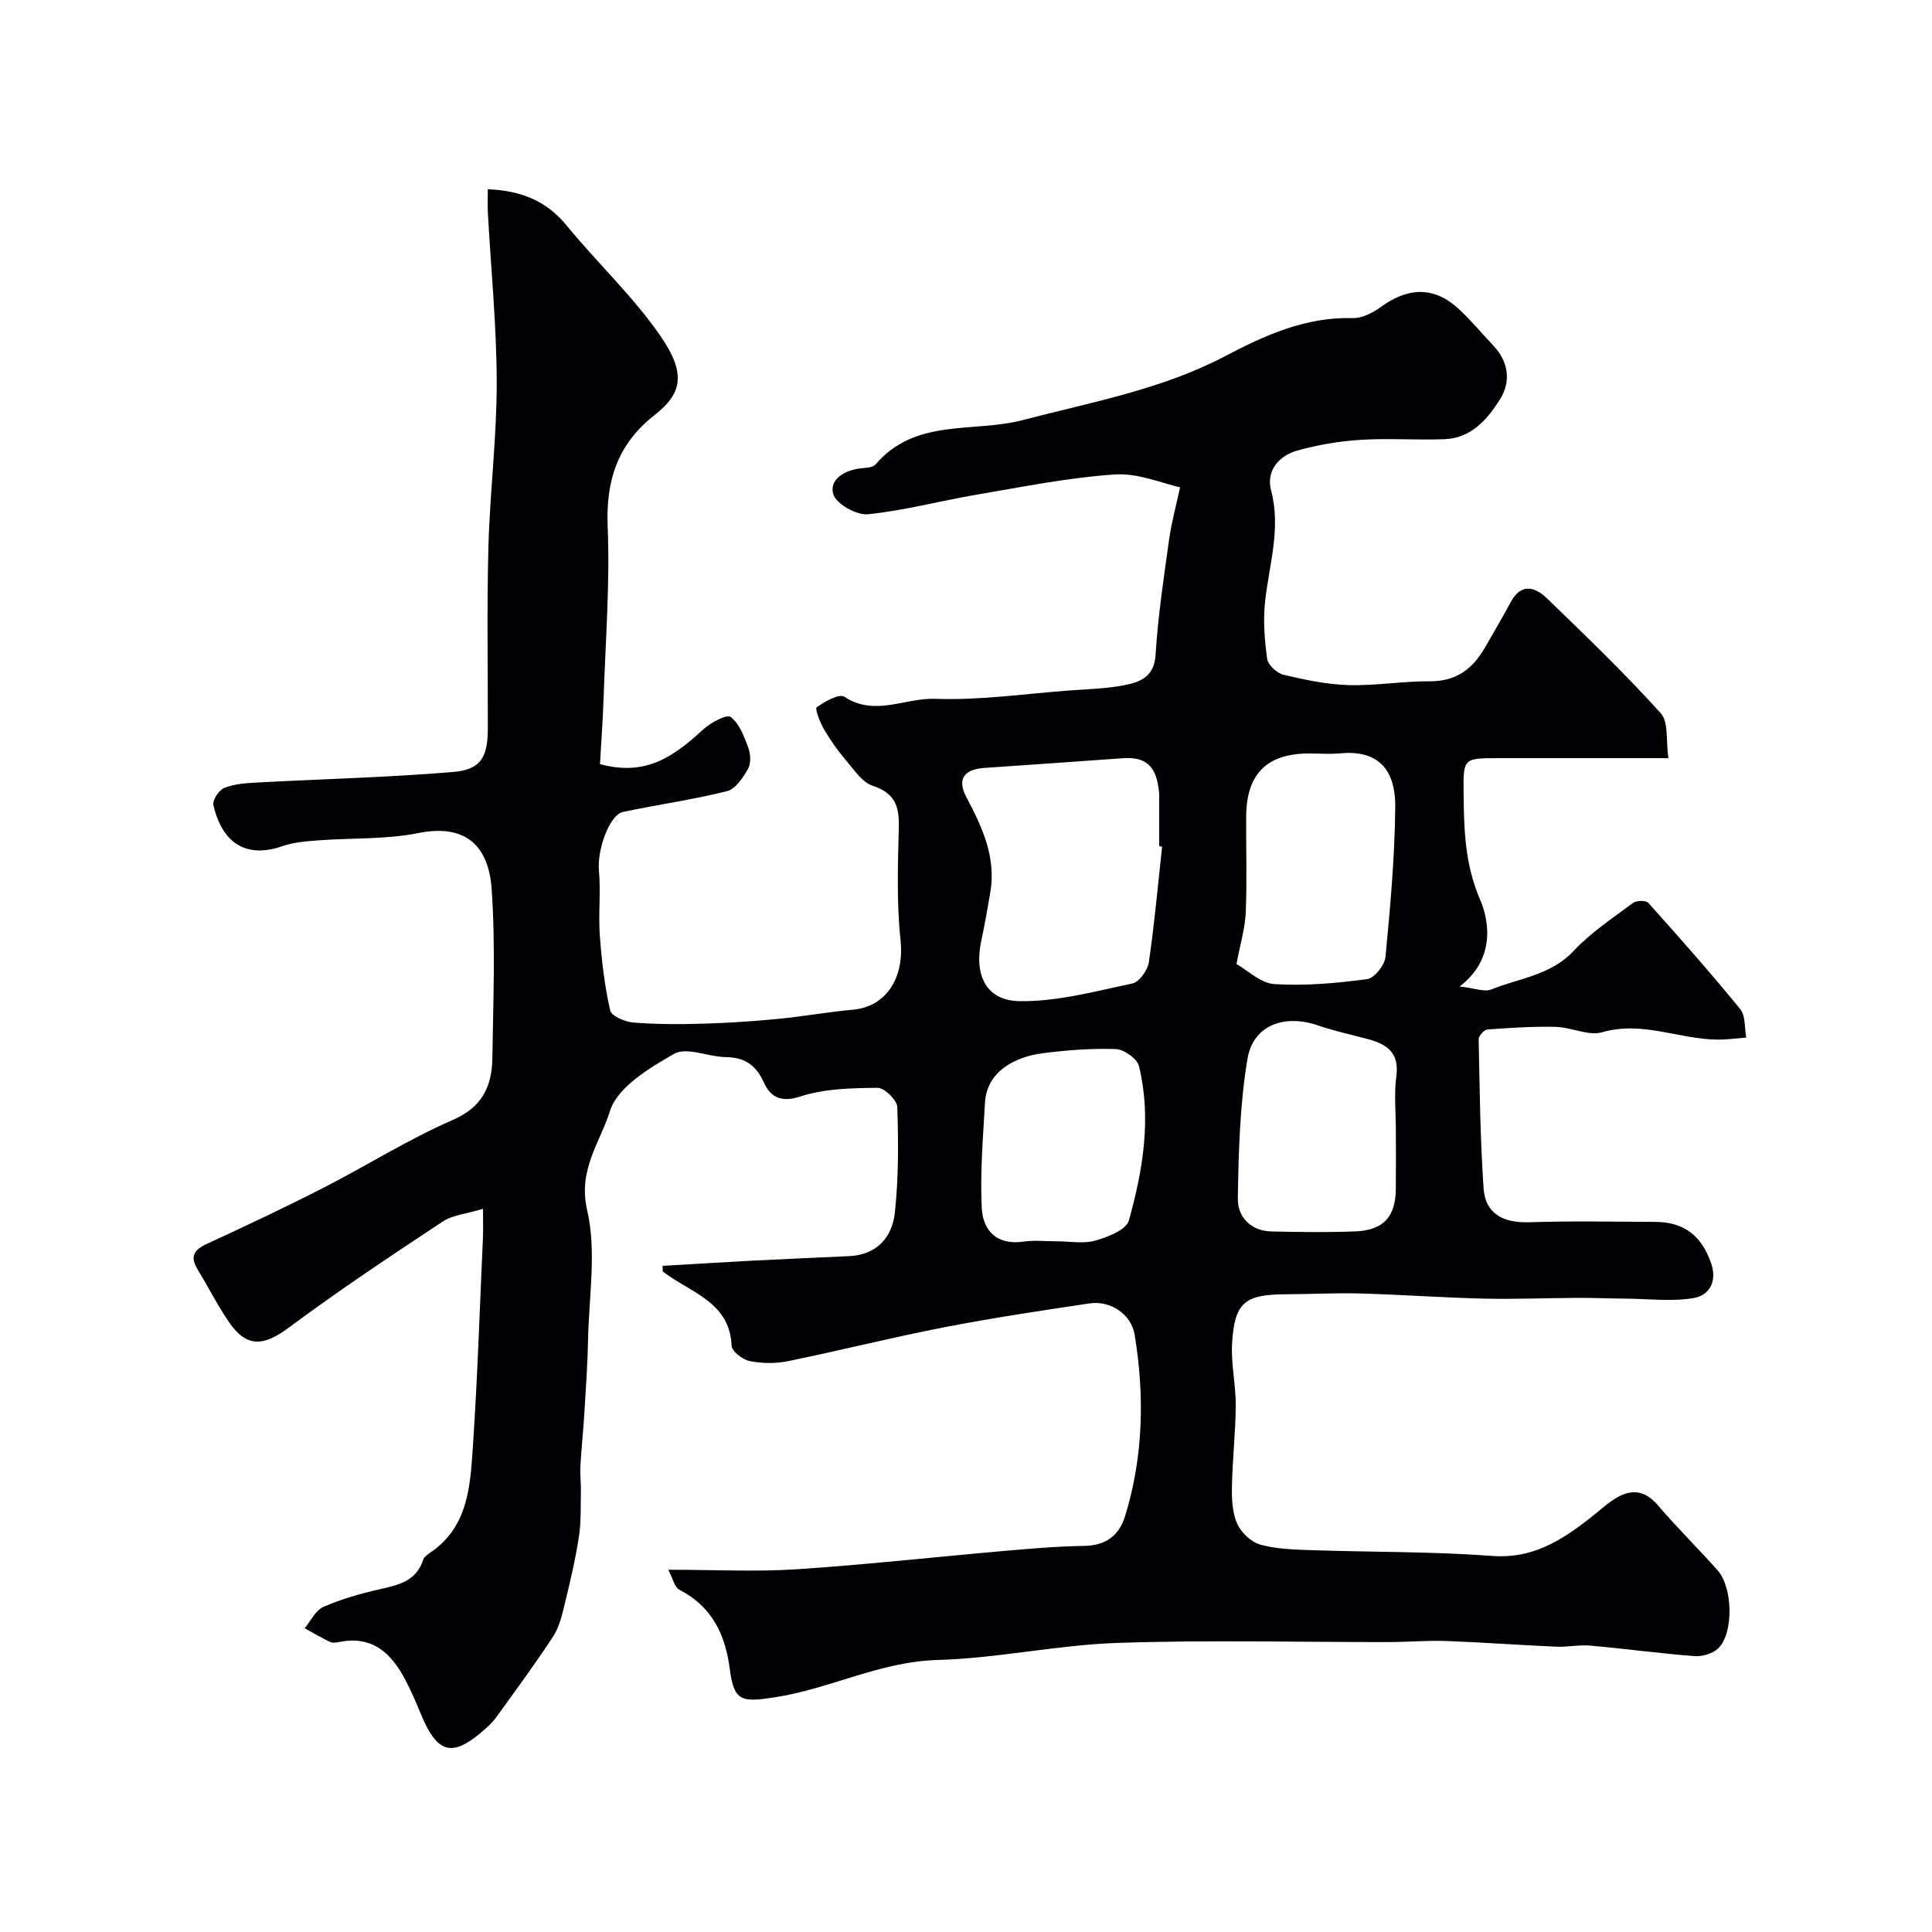 <svg enable-background="new 0 0 400 400" viewBox="0 0 400 400" xmlns="http://www.w3.org/2000/svg"><path d="m138.36 325c9.63 0 18.14.45 26.59-.1 14.42-.95 28.8-2.56 43.21-3.82 5.42-.47 10.86-.94 16.3-1.02 4.45-.07 7.22-2.1 8.47-6.14 3.8-12.34 4.06-24.92 1.99-37.56-.7-4.26-5-7.16-9.38-6.5-10.01 1.5-20.03 2.99-29.96 4.92-10.85 2.11-21.58 4.81-32.41 7.03-2.56.52-5.39.5-7.94-.01-1.46-.29-3.71-2.02-3.76-3.19-.34-8.11-6.87-10.48-12.25-13.97-.67-.43-1.32-.88-1.96-1.35-.08-.06-.03-.3-.08-1.21 6.28-.36 12.58-.76 18.88-1.09 6.59-.34 13.17-.61 19.76-.92 5.74-.27 8.9-3.92 9.45-9 .78-7.24.75-14.6.5-21.89-.05-1.43-2.67-3.97-4.08-3.96-5.35.06-10.96.15-15.96 1.79-4.1 1.34-6.23.08-7.57-2.88-1.66-3.66-3.99-5.22-7.93-5.27-3.61-.05-8.06-2.15-10.63-.69-5.18 2.94-11.78 6.93-13.32 11.87-1.98 6.37-6.66 12.16-4.73 20.44 1.99 8.53.38 17.91.2 26.92-.1 5.14-.46 10.28-.78 15.41-.22 3.61-.61 7.2-.81 10.81-.09 1.64.14 3.29.11 4.93-.07 3.2.07 6.44-.41 9.59-.71 4.64-1.79 9.23-2.9 13.79-.57 2.35-1.13 4.86-2.41 6.84-3.72 5.7-7.78 11.17-11.75 16.7-.58.8-1.29 1.53-2.02 2.2-7.07 6.4-10.19 5.68-13.78-3.12-.92-2.26-1.91-4.51-3.04-6.67-2.87-5.51-6.77-9.31-13.68-7.93-.64.13-1.43.24-1.98-.02-1.78-.85-3.49-1.87-5.22-2.83 1.27-1.52 2.25-3.7 3.87-4.41 3.7-1.62 7.66-2.74 11.6-3.64 3.9-.89 7.64-1.65 9.07-6.12.18-.57.84-1.05 1.38-1.42 8.05-5.39 8.36-14.01 8.92-22.27.96-14.34 1.42-28.72 2.07-43.08.07-1.63.01-3.26.01-5.88-3.29 1-6.22 1.23-8.37 2.65-10.75 7.1-21.48 14.24-31.81 21.92-5.21 3.87-8.68 4.23-12.33-1.01-2.41-3.47-4.3-7.3-6.52-10.91-1.59-2.58-1.03-4.06 1.76-5.35 8.13-3.75 16.24-7.57 24.21-11.65 8.99-4.59 17.58-10.05 26.81-14.06 6.19-2.69 8.1-7.04 8.19-12.84.17-11.66.66-23.37-.15-34.98-.6-8.5-4.99-13.62-15.18-11.57-6.73 1.35-13.8.98-20.71 1.51-2.5.19-5.11.38-7.45 1.2-7.34 2.56-12.41-.47-14.27-8.51-.23-1.01 1.14-3.1 2.23-3.54 2.05-.83 4.44-1 6.7-1.12 13.54-.73 27.12-1.06 40.63-2.18 5.84-.48 7.25-3.05 7.26-9.08.02-12.5-.21-25 .12-37.49.3-11.37 1.74-22.73 1.72-34.09-.02-11.7-1.19-23.41-1.83-35.11-.09-1.62-.01-3.25-.01-4.89 6.83.28 12.11 2.37 16.3 7.49 6.36 7.77 13.82 14.72 19.48 22.95 5.49 7.99 4.25 11.98-1.3 16.35-7.54 5.92-10.06 13.43-9.67 23 .49 11.73-.44 23.53-.83 35.29-.16 4.77-.51 9.53-.76 13.94 9.89 2.71 15.7-2.02 21.46-7.25 1.52-1.38 4.78-3.11 5.6-2.5 1.8 1.36 2.78 4.02 3.63 6.31.49 1.32.61 3.26-.03 4.4-1.03 1.83-2.59 4.2-4.35 4.64-7.09 1.77-14.37 2.79-21.53 4.3-2.87.6-5.38 7.96-5 12.06.41 4.5-.14 9.07.19 13.58.38 5.19.99 10.4 2.14 15.46.27 1.18 3.1 2.37 4.84 2.51 4.83.38 9.71.37 14.56.23 5.12-.15 10.25-.5 15.35-.99 5.2-.5 10.36-1.43 15.57-1.91 6.65-.61 10.65-6.33 9.79-14.47-.82-7.74-.54-15.63-.35-23.44.11-4.28-.88-6.94-5.38-8.43-2.22-.73-3.9-3.35-5.59-5.33-1.68-1.97-3.21-4.12-4.51-6.36-.83-1.43-1.93-4.29-1.53-4.57 1.68-1.19 4.68-2.89 5.74-2.19 6.29 4.17 12.6.2 18.81.43 9.17.34 18.4-1.02 27.6-1.71 3.93-.29 7.91-.38 11.76-1.15 3.18-.64 5.99-1.78 6.26-6.26.49-7.98 1.7-15.93 2.8-23.86.49-3.51 1.44-6.95 2.27-10.81-3.61-.78-8.64-2.98-13.49-2.66-9.58.64-19.09 2.57-28.6 4.18-7.54 1.28-14.98 3.3-22.56 4.06-2.34.23-6.54-2.14-7.14-4.14-.9-2.99 2.23-4.95 5.55-5.35 1.11-.13 2.62-.14 3.21-.84 8.24-9.64 20.24-6.49 30.51-9.18 14.15-3.7 28.66-6.3 41.8-13.2 8.31-4.36 16.72-8.18 26.47-7.9 1.91.05 4.12-1.08 5.76-2.27 5.63-4.1 11.05-4.42 16.27.45 2.5 2.34 4.71 5 7.06 7.49 3.23 3.41 3.7 7.51 1.36 11.22-2.59 4.1-5.96 7.98-11.43 8.18-5.82.22-11.68-.23-17.49.14-4.37.28-8.78 1.03-12.99 2.21-3.84 1.08-6.51 4.2-5.45 8.23 2.08 7.88-.36 15.26-1.22 22.86-.45 3.96-.14 8.07.41 12.03.18 1.28 2.04 2.99 3.41 3.31 4.42 1.05 8.97 2 13.49 2.13 5.59.16 11.2-.83 16.79-.79 5.46.04 8.9-2.59 11.42-7.01 1.78-3.12 3.62-6.2 5.31-9.37 2.15-4.01 5.04-3.17 7.5-.8 8.03 7.75 16.08 15.51 23.56 23.78 1.68 1.86 1.07 5.79 1.59 9.32-12.34 0-23.8 0-35.26 0-7.15 0-7.22.01-7.14 7.16.09 7.49.21 14.65 3.4 22.08 2.08 4.85 3.01 12.53-4.22 18.03 2.98.32 5.1 1.21 6.61.6 5.76-2.34 12.25-2.9 16.97-7.94 3.58-3.82 8.08-6.8 12.32-9.96.71-.53 2.68-.56 3.17-.01 6.48 7.22 12.91 14.5 19.04 22.01 1.12 1.38.85 3.89 1.23 5.88-1.98.15-3.95.43-5.93.42-7.96-.06-15.57-3.93-23.87-1.53-2.86.83-6.39-1.03-9.63-1.11-4.72-.11-9.45.2-14.17.55-.67.05-1.81 1.33-1.8 2.01.21 10.25.32 20.52 1.01 30.75.37 5.54 4.2 7.32 9.6 7.14 8.66-.29 17.33-.1 26-.07 5.92.02 9.57 2.89 11.52 8.56 1.31 3.81-.41 6.66-3.57 7.2-4.54.78-9.32.17-14 .13-3.38-.03-6.76-.17-10.14-.16-6.51.03-13.02.31-19.52.15-8.5-.2-16.98-.83-25.48-1.06-5.15-.14-10.32.15-15.48.17-8.39.04-10.51 1.74-10.99 10.21-.24 4.24.78 8.53.76 12.8-.04 5.6-.69 11.2-.79 16.8-.05 2.58.07 5.41 1.09 7.69.82 1.84 2.89 3.81 4.78 4.33 3.43.94 7.15 1.03 10.75 1.15 12.43.42 24.9.26 37.29 1.19 8.23.62 14.15-3.12 20.05-7.69 1.68-1.3 3.25-2.77 5.02-3.95 3.28-2.18 6.26-2.26 9.13 1.07 3.99 4.64 8.34 8.96 12.42 13.52 3.17 3.53 3.4 12.95.18 16.15-1.11 1.11-3.29 1.76-4.91 1.64-7.19-.54-14.35-1.53-21.54-2.17-2.35-.21-4.76.32-7.13.22-7.59-.33-15.17-.9-22.76-1.18-3.87-.14-7.75.21-11.63.22-18.83.03-37.68-.46-56.49.18-12.43.42-24.79 3.19-37.21 3.53-11.92.33-22.3 6-33.75 7.74-6.84 1.04-8.38.85-9.25-5.84-.94-7.25-3.72-12.96-10.46-16.46-.97-.48-1.29-2.25-2.28-4.12zm102.24-149.72c-.2-.02-.4-.05-.6-.07 0-3.33 0-6.65 0-9.98 0-.33.02-.67-.01-1-.51-5.63-2.62-7.6-7.66-7.24-9.51.69-19.02 1.35-28.53 2-4.22.29-5.7 2.33-3.72 6.06 3.32 6.27 6.24 12.54 4.92 19.9-.57 3.2-1.09 6.42-1.79 9.59-1.62 7.28.89 12.66 7.95 12.74 7.77.1 15.61-2.04 23.31-3.67 1.42-.3 3.14-2.75 3.39-4.4 1.16-7.93 1.87-15.94 2.74-23.93zm15.4 24.31c2.25 1.26 4.97 3.97 7.87 4.16 6.36.4 12.84-.19 19.18-1.03 1.5-.2 3.64-2.9 3.8-4.61.99-10.3 1.92-20.64 2.02-30.98.08-8.49-4.15-11.84-11.42-11.16-2.14.2-4.32.03-6.48.03-8.65.02-12.89 4.21-12.96 12.95-.05 6.65.18 13.31-.09 19.95-.14 3.28-1.14 6.52-1.92 10.69zm33 34.65c0-3.82-.4-7.69.1-11.45.66-5.07-2.21-6.7-6.21-7.74-3.38-.89-6.8-1.65-10.1-2.77-6.93-2.36-13.35-.03-14.52 6.97-1.58 9.49-1.84 19.24-1.99 28.89-.06 3.77 2.64 6.73 6.98 6.82 5.81.12 11.63.22 17.44-.02 5.75-.25 8.23-3.06 8.29-8.74.04-3.99.01-7.98.01-11.96zm-70.17 22.76c2.67 0 5.49.55 7.96-.15 2.57-.73 6.38-2.22 6.92-4.14 2.92-10.43 4.73-21.16 2.11-31.96-.37-1.54-3.09-3.49-4.79-3.55-5.07-.18-10.21.22-15.26.88-5.46.71-11.47 3.63-11.84 10.23-.41 7.24-1.02 14.52-.67 21.75.22 4.65 3.05 7.79 8.58 7.01 2.28-.34 4.65-.07 6.99-.07z" fill="#010103"/></svg>